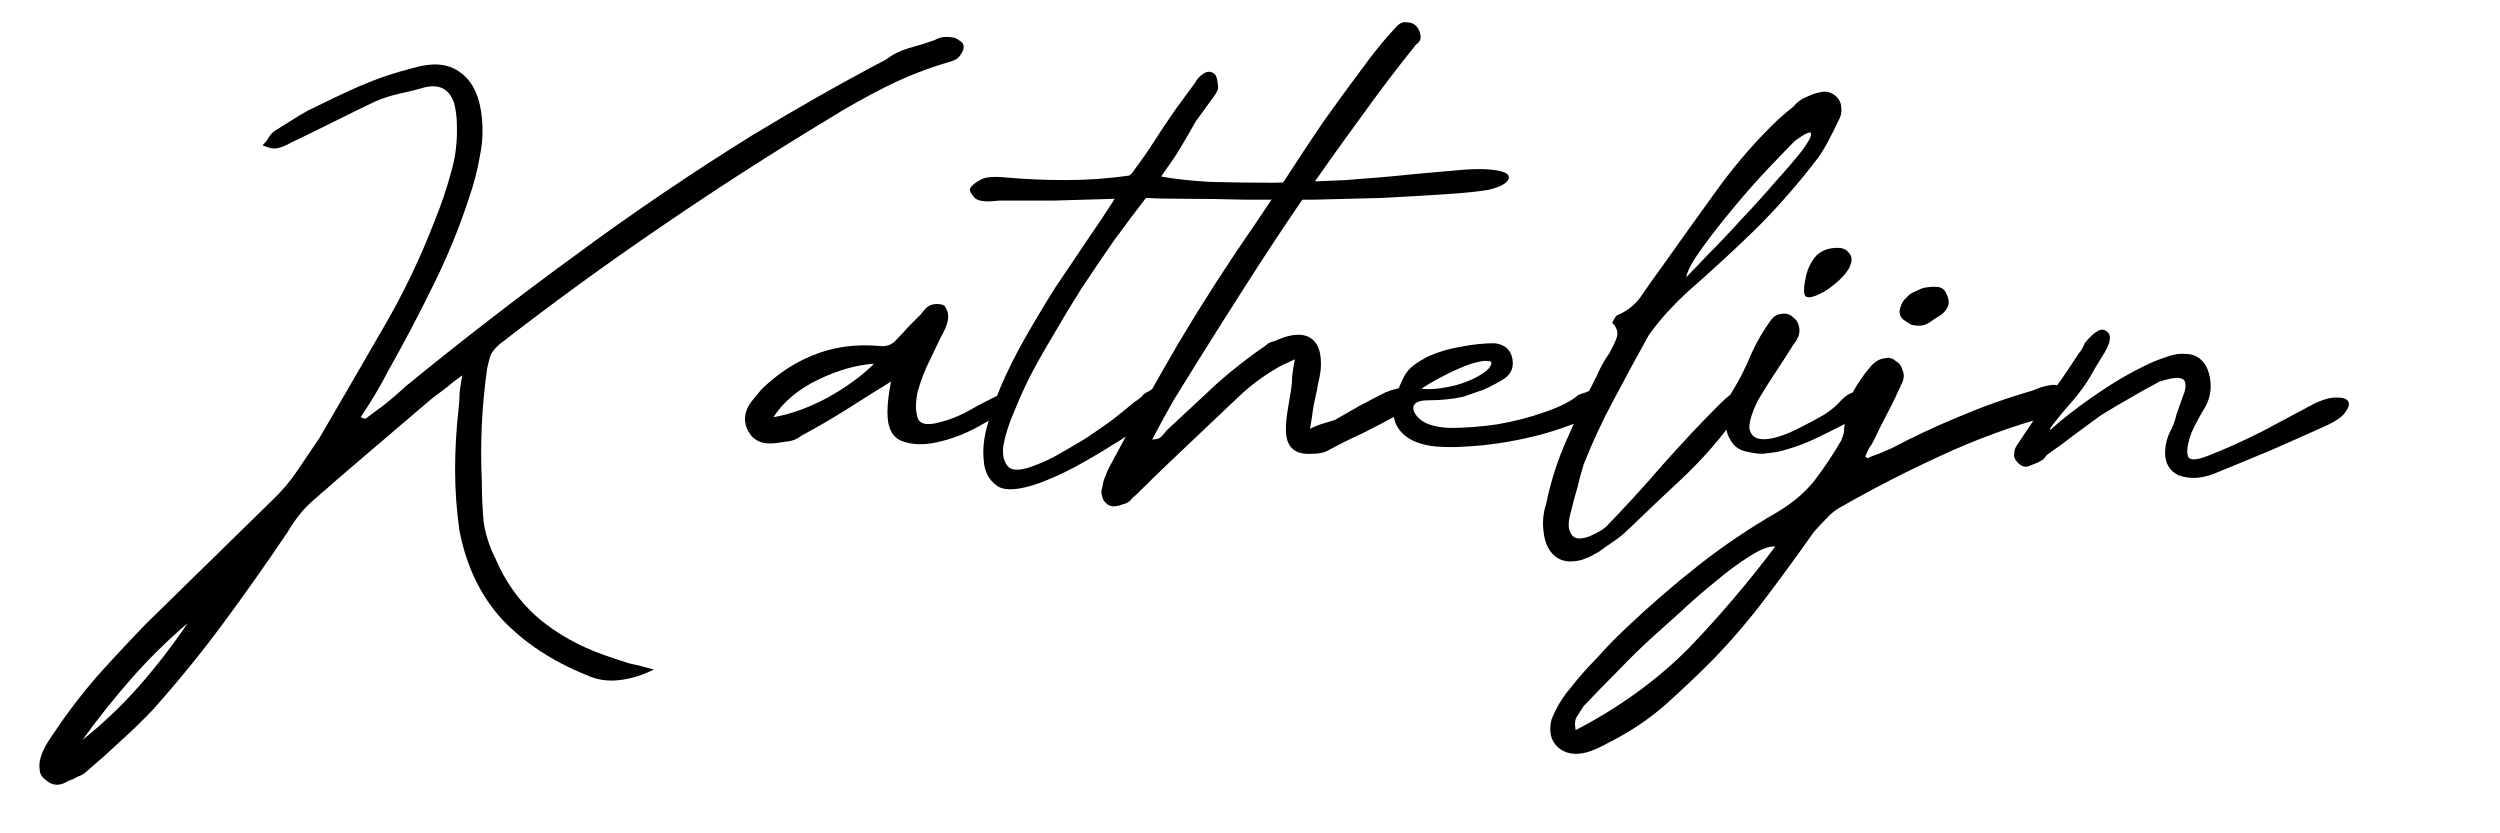 <?xml version="1.0" encoding="UTF-8" standalone="no"?> <svg xmlns="http://www.w3.org/2000/svg" xmlns:xlink="http://www.w3.org/1999/xlink" xmlns:serif="http://www.serif.com/" width="100%" height="100%" viewBox="0 0 600 200" version="1.1" xml:space="preserve" style="fill-rule:evenodd;clip-rule:evenodd;stroke-linejoin:round;stroke-miterlimit:2;"> <g transform="matrix(0.998,0,0,1.017,11.737,12.846)"> <path d="M51.375,21.659C52.09,20.957 52.59,20.326 52.876,19.765C53.305,19.064 53.876,18.503 54.591,18.082C55.734,17.381 56.878,16.679 58.021,15.978C59.307,15.136 60.736,14.295 62.308,13.453C66.31,11.49 70.383,9.596 74.528,7.773C78.815,5.949 83.245,4.477 87.819,3.354C92.249,2.092 95.822,2.373 98.537,4.196C101.396,6.019 103.182,9.105 103.897,13.453C104.468,17.1 104.397,20.607 103.682,23.973C103.111,27.339 102.253,30.635 101.11,33.861C98.68,41.155 95.751,48.168 92.321,54.901C89.034,61.493 85.461,68.156 81.602,74.888C79.601,78.675 77.386,82.322 74.956,85.829C75.814,86.109 76.171,86.249 76.028,86.249C77.743,84.987 79.387,83.795 80.959,82.673C82.531,81.41 84.174,80.008 85.889,78.465C99.181,67.805 112.686,57.566 126.406,47.747C140.126,37.789 154.346,28.321 169.066,19.344C174.497,16.118 179.856,13.033 185.144,10.087C190.432,7.142 195.792,4.266 201.222,1.461C202.937,0.199 204.795,-0.713 206.796,-1.274C208.94,-1.835 211.012,-2.466 213.013,-3.168C214.156,-3.869 215.585,-4.079 217.3,-3.799C217.729,-3.799 218.229,-3.589 218.801,-3.168C219.373,-2.887 219.73,-2.537 219.873,-2.116C220.159,-1.414 219.873,-0.503 219.015,0.619C218.587,1.18 217.872,1.601 216.872,1.882C211.441,3.425 206.296,5.388 201.437,7.773C196.578,10.157 191.861,12.752 187.288,15.557C173.568,23.692 160.134,32.178 146.986,41.015C133.981,49.711 121.118,58.898 108.399,68.576C107.398,69.418 106.684,70.26 106.255,71.101C105.969,71.943 105.683,72.995 105.397,74.257C104.111,83.093 103.682,92 104.111,100.977C104.111,104.203 104.254,107.359 104.54,110.445C104.969,113.39 105.898,116.265 107.327,119.071C109.756,124.681 113.186,129.38 117.617,133.167C122.19,136.954 127.549,139.9 133.695,142.004C135.696,142.705 137.625,143.336 139.483,143.897C141.484,144.318 143.484,144.809 145.485,145.37C142.627,146.773 139.769,147.614 136.91,147.895C134.195,148.175 131.622,147.754 129.193,146.632C121.047,143.406 114.33,139.058 109.042,133.588C103.897,128.118 100.467,121.175 98.752,112.759C98.037,107.85 97.68,103.011 97.68,98.242C97.68,93.473 97.966,88.634 98.537,83.725C98.68,82.603 98.752,81.41 98.752,80.148C98.895,78.886 99.109,77.483 99.395,75.94C97.966,76.922 96.68,77.904 95.536,78.886C94.393,79.727 93.25,80.569 92.106,81.41C87.247,85.478 82.388,89.546 77.529,93.613C72.813,97.54 68.096,101.538 63.38,105.606C61.236,107.429 59.236,109.884 57.378,112.969C52.376,120.263 47.231,127.416 41.943,134.429C36.655,141.443 31.01,148.245 25.007,154.838C22.578,157.362 20.005,159.817 17.29,162.201C14.717,164.586 12.002,166.97 9.144,169.355C8.572,169.916 7.857,170.337 7,170.617C6.285,171.038 5.499,171.389 4.642,171.669C2.641,172.931 0.855,172.861 -0.717,171.459C-1.718,170.757 -2.218,169.916 -2.218,168.934C-2.361,168.092 -2.29,167.181 -2.004,166.199C-1.718,165.217 -1.289,164.235 -0.717,163.253C-0.146,162.271 0.497,161.29 1.212,160.308C4.356,155.679 7.786,151.261 11.502,147.053C15.361,142.845 19.291,138.707 23.292,134.64L53.519,105.606C55.949,103.361 58.021,100.977 59.736,98.452C61.451,95.927 63.237,93.333 65.095,90.668C70.097,82.252 75.028,73.906 79.887,65.631C84.889,57.355 89.176,48.659 92.749,39.542C94.321,35.755 95.608,32.038 96.608,28.391C97.751,24.744 98.252,20.887 98.109,16.82C98.109,15.136 97.894,13.453 97.466,11.77C96.322,8.404 93.964,7.142 90.391,7.983C88.39,8.544 86.39,9.035 84.389,9.456C82.388,9.877 80.387,10.508 78.386,11.349C75.099,12.892 71.741,14.505 68.311,16.188C64.881,17.872 61.522,19.485 58.235,21.027C57.235,21.589 56.234,22.009 55.234,22.29C54.234,22.57 52.947,22.36 51.375,21.659ZM8.072,161.991C13.074,158.064 17.647,153.786 21.792,149.157C25.936,144.528 29.795,139.619 33.368,134.429C28.509,138.497 24.007,142.845 19.862,147.474C15.718,152.102 11.788,156.942 8.072,161.991Z" style="fill:currentColor;fill-rule:nonzero;"></path> <path d="M230.592,83.304C229.019,84.847 226.59,86.46 223.303,88.143C220.159,89.826 216.943,91.018 213.656,91.72C210.512,92.421 207.725,92.351 205.295,91.509C202.866,90.668 201.651,88.423 201.651,84.777C201.651,83.655 201.723,82.532 201.865,81.41C202.008,80.148 202.223,78.815 202.509,77.413C198.793,79.657 195.148,81.901 191.576,84.145C188.146,86.249 184.573,88.283 180.857,90.247C179.999,90.948 178.999,91.369 177.856,91.509C176.855,91.649 175.855,91.79 174.854,91.93C171.71,92.351 169.495,91.439 168.209,89.195C166.923,86.951 167.137,84.636 168.852,82.252C169.567,81.41 170.21,80.639 170.781,79.938C171.353,79.236 172.068,78.535 172.925,77.834C176.641,74.608 180.714,72.223 185.144,70.68C189.575,69.137 194.362,68.576 199.507,68.997C201.365,69.278 202.866,68.717 204.009,67.314C205.01,66.332 205.939,65.35 206.796,64.368C207.796,63.387 208.797,62.405 209.797,61.423C210.083,61.002 210.44,60.581 210.869,60.161C211.298,59.74 211.727,59.459 212.155,59.319C212.584,59.179 213.084,59.109 213.656,59.109C214.371,59.109 214.942,59.249 215.371,59.529C216.086,60.511 216.371,61.563 216.229,62.685C216.086,63.807 215.514,65.21 214.514,66.893C214.085,67.735 213.227,69.488 211.941,72.153C210.655,74.678 209.654,77.202 208.94,79.727C208.368,82.252 208.368,84.356 208.94,86.039C209.511,87.582 211.441,87.862 214.728,86.881C216.443,86.46 218.301,85.758 220.302,84.777C222.302,83.655 224.303,82.603 226.304,81.621C226.876,81.34 227.447,81.06 228.019,80.779C228.591,80.358 229.234,80.218 229.948,80.358C230.663,80.639 231.163,81.13 231.449,81.831C231.878,82.392 231.592,82.883 230.592,83.304ZM174.211,85.829C178.356,85.127 182.715,83.584 187.288,81.2C191.861,78.675 195.577,76.01 198.436,73.205C194.148,73.486 189.646,74.748 184.93,76.992C180.214,79.236 176.641,82.182 174.211,85.829Z" style="fill:currentColor;fill-rule:nonzero;"></path> <path d="M228.448,34.703C225.161,35.124 223.16,34.843 222.445,33.861C221.588,32.88 221.302,32.178 221.588,31.758C222.017,31.056 222.803,30.425 223.946,29.864C224.946,29.163 226.947,28.952 229.948,29.233C234.665,29.654 239.524,29.864 244.526,29.864C249.671,29.864 254.744,29.513 259.746,28.812C260.175,28.532 260.532,28.181 260.818,27.76C262.819,25.095 264.32,22.991 265.32,21.448C266.32,19.905 267.249,18.503 268.107,17.24C268.964,15.978 269.893,14.646 270.894,13.243C272.037,11.7 273.609,9.596 275.61,6.931C276.039,6.09 276.682,5.388 277.539,4.827C278.54,4.126 279.469,4.126 280.326,4.827C280.612,5.108 280.826,5.599 280.969,6.3C281.112,7.001 281.184,7.632 281.184,8.193C281.041,8.755 280.755,9.316 280.326,9.877C279.897,10.438 279.54,10.929 279.254,11.349C277.682,13.453 276.539,14.996 275.824,15.978C275.253,16.96 274.681,17.942 274.109,18.924C273.538,19.905 272.823,21.098 271.966,22.5C271.108,23.903 269.608,26.077 267.464,29.022C270.465,29.583 274.324,30.004 279.04,30.285C283.899,30.425 289.115,30.495 294.689,30.495C300.263,30.355 305.98,30.145 311.839,29.864C317.842,29.443 323.558,28.952 328.989,28.391C332.419,28.111 335.635,27.83 338.636,27.55C341.637,27.269 344.138,27.199 346.139,27.339C349.712,27.62 351.355,28.321 351.069,29.443C350.784,30.565 349.14,31.477 346.139,32.178C343.566,32.599 339.993,32.95 335.42,33.23C330.99,33.511 326.131,33.791 320.843,34.072C315.555,34.212 309.981,34.352 304.122,34.493L287.615,34.493C282.47,34.352 277.754,34.282 273.466,34.282C269.322,34.282 266.106,34.212 263.819,34.072C261.39,37.158 258.817,40.524 256.102,44.171C253.529,47.818 250.957,51.535 248.385,55.322C245.955,59.109 243.668,62.826 241.525,66.472C239.381,69.979 237.523,73.205 235.951,76.151C234.665,78.675 233.378,81.48 232.092,84.566C230.806,87.512 229.948,90.177 229.52,92.561C229.234,94.805 229.663,96.489 230.806,97.611C231.949,98.592 234.236,98.382 237.666,96.979C239.238,96.418 241.024,95.577 243.025,94.455C245.026,93.333 247.098,92.14 249.242,90.878C251.386,89.475 253.458,88.073 255.459,86.67C257.46,85.127 259.318,83.655 261.033,82.252C261.747,81.831 262.319,81.41 262.748,80.99C263.176,80.429 263.748,80.008 264.463,79.727C265.32,79.166 266.035,78.815 266.606,78.675C267.321,78.395 268.035,78.675 268.75,79.517C269.322,80.358 269.393,81.2 268.964,82.042C268.679,82.743 268.178,83.444 267.464,84.145C266.606,84.987 265.106,86.179 262.962,87.722C260.818,89.265 258.317,90.878 255.459,92.561C252.743,94.244 249.814,95.927 246.67,97.611C243.668,99.154 240.81,100.416 238.095,101.398C233.235,103.081 229.877,103.291 228.019,102.029C226.018,100.626 224.946,98.592 224.803,95.927C224.518,93.262 224.875,90.317 225.875,87.091C226.876,83.865 227.876,81.06 228.877,78.675C230.592,74.748 232.592,70.821 234.879,66.893C237.166,62.966 239.524,59.109 241.953,55.322C244.526,51.535 247.027,47.888 249.456,44.381C252.029,40.734 254.316,37.368 256.316,34.282C251.6,34.423 246.741,34.563 241.739,34.703L228.448,34.703Z" style="fill:currentColor;fill-rule:nonzero;"></path> <path d="M299.62,72.153C298.476,72.714 297.548,73.135 296.833,73.415C296.261,73.696 295.618,74.047 294.904,74.467C291.759,76.291 288.83,78.465 286.114,80.99C283.399,83.514 280.683,86.039 277.968,88.564C275.11,91.229 272.323,93.824 269.608,96.348C266.892,98.873 264.177,101.468 261.461,104.133C260.89,104.554 260.389,105.045 259.961,105.606C259.389,106.026 258.746,106.307 258.031,106.447C257.317,106.728 256.602,106.868 255.888,106.868C255.03,106.728 254.458,106.447 254.173,106.026C253.744,105.746 253.458,105.255 253.315,104.554C253.029,103.712 253.029,103.011 253.315,102.45C253.458,101.328 253.744,100.346 254.173,99.504C254.458,98.663 254.887,97.751 255.459,96.769C260.747,87.091 266.178,77.553 271.751,68.156C277.468,58.758 283.542,49.501 289.973,40.384C292.117,37.298 294.618,33.651 297.476,29.443C300.334,25.095 303.264,20.747 306.265,16.399C309.41,12.051 312.482,7.913 315.483,3.986C318.485,-0.082 321.272,-3.448 323.844,-6.113C324.701,-7.095 325.559,-7.516 326.416,-7.376C327.417,-7.376 328.203,-7.095 328.775,-6.534C329.346,-5.973 329.704,-5.202 329.846,-4.22C329.989,-3.378 329.632,-2.677 328.775,-2.116C324.487,3.074 319.985,8.895 315.269,15.347C310.553,21.659 305.837,28.181 301.12,34.913C296.547,41.506 292.117,48.098 287.829,54.69C283.542,61.283 279.612,67.384 276.039,72.995C274.181,75.94 272.323,78.886 270.465,81.831C268.75,84.777 267.035,87.862 265.32,91.088C266.32,91.088 267.035,90.878 267.464,90.457C267.893,90.036 268.321,89.546 268.75,88.985C270.894,87.021 272.966,85.127 274.967,83.304C277.111,81.34 279.183,79.447 281.184,77.623C284.757,74.537 288.615,71.592 292.76,68.787C293.189,68.366 293.76,68.085 294.475,67.945C295.189,67.665 295.904,67.384 296.619,67.104C299.906,65.982 302.335,66.122 303.907,67.524C305.479,68.787 306.122,71.171 305.837,74.678C305.694,75.8 305.479,76.922 305.194,78.044C305.051,79.026 304.836,80.078 304.55,81.2C304.265,82.322 304.05,83.444 303.907,84.566C303.764,85.688 303.55,87.021 303.264,88.564C304.407,88.003 305.479,87.582 306.48,87.301C307.48,87.021 308.409,86.74 309.267,86.46C311.267,85.338 313.268,84.216 315.269,83.093C317.413,81.971 319.485,80.919 321.486,79.938C323.63,79.096 325.273,78.745 326.416,78.886C327.56,79.026 328.203,79.447 328.346,80.148C328.632,80.849 328.417,81.691 327.703,82.673C326.988,83.655 325.916,84.496 324.487,85.197C321.629,86.74 318.77,88.213 315.912,89.616C313.054,90.878 310.196,92.281 307.337,93.824C306.48,94.244 305.265,94.455 303.693,94.455C299.548,94.735 297.476,92.842 297.476,88.774C297.476,87.231 297.619,85.688 297.905,84.145C298.191,82.462 298.476,80.779 298.762,79.096C298.905,78.114 298.977,77.132 298.977,76.151C299.12,75.028 299.334,73.696 299.62,72.153Z" style="fill:currentColor;fill-rule:nonzero;"></path> <path d="M367.791,80.569C368.505,80.288 369.148,80.078 369.72,79.938C370.292,79.657 370.935,79.377 371.649,79.096C373.364,78.815 374.579,79.306 375.294,80.569C376.008,82.252 375.579,83.444 374.007,84.145C368.72,86.81 363.217,88.844 357.501,90.247C351.784,91.649 346.067,92.491 340.351,92.772C338.35,92.912 336.206,92.912 333.92,92.772C331.776,92.631 329.775,92.14 327.917,91.299C326.202,90.457 324.916,89.265 324.058,87.722C323.201,86.039 323.129,83.795 323.844,80.99C324.844,78.184 325.773,76.221 326.631,75.099C327.488,73.976 329.132,72.784 331.561,71.522C334.134,70.4 336.778,69.628 339.493,69.208C342.352,68.646 345.067,68.366 347.639,68.366C350.069,68.646 351.498,69.839 351.927,71.943C352.356,74.187 351.57,75.87 349.569,76.992C348.14,77.834 346.639,78.605 345.067,79.306C343.495,79.867 341.851,80.429 340.136,80.99C338.85,81.27 337.492,81.48 336.063,81.621C334.634,81.761 333.205,81.831 331.776,81.831C329.632,81.831 328.417,82.322 328.131,83.304C327.989,84.145 328.417,85.057 329.418,86.039C330.847,87.442 333.348,88.213 336.921,88.353C340.494,88.353 344.281,88.073 348.283,87.512C352.427,86.81 356.286,85.829 359.859,84.566C363.575,83.304 366.218,81.971 367.791,80.569ZM346.139,74.467C347.139,73.205 347.139,72.574 346.139,72.574C345.281,72.434 343.924,72.644 342.066,73.205C340.351,73.766 338.35,74.608 336.063,75.73C333.777,76.852 331.776,77.974 330.061,79.096C332.205,79.377 334.991,79.096 338.421,78.254C341.851,77.273 344.424,76.01 346.139,74.467Z" style="fill:currentColor;fill-rule:nonzero;"></path> <path d="M374.436,111.707C379.009,107.078 383.583,102.169 388.156,96.979C392.872,91.79 397.088,87.371 400.804,83.725C404.52,79.938 406.949,78.465 408.093,79.306C409.236,80.148 407.95,82.953 404.234,87.722C400.661,92.351 396.731,96.629 392.444,100.556C388.299,104.343 384.154,108.2 380.01,112.128C378.867,113.25 377.652,114.232 376.365,115.073C375.079,115.915 373.864,116.756 372.721,117.598C372.149,117.879 371.506,118.229 370.792,118.65C370.077,118.93 369.363,119.211 368.648,119.492C365.933,120.193 363.789,119.912 362.217,118.65C360.645,117.388 359.716,115.424 359.43,112.759C359.144,110.515 359.359,108.341 360.073,106.237C361.216,100.767 362.931,95.577 365.218,90.668C367.362,85.758 369.72,80.849 372.292,75.94C373.15,73.976 374.15,72.223 375.294,70.68C376.008,69.418 376.58,68.226 377.009,67.104C377.437,65.841 377.08,64.649 375.937,63.527C376.365,62.685 376.723,62.124 377.009,61.844C379.724,60.722 381.796,59.039 383.225,56.794C384.798,54.55 386.37,52.376 387.942,50.272C392.086,44.521 396.231,38.841 400.375,33.23C404.52,27.48 409.093,22.15 414.095,17.24C415.81,15.557 417.668,13.944 419.669,12.401C420.384,11.42 421.67,10.578 423.528,9.877C424.528,9.456 425.528,9.175 426.529,9.035C427.529,8.895 428.53,9.175 429.53,9.877C430.531,10.718 431.031,11.7 431.031,12.822C431.174,13.804 430.959,14.786 430.388,15.768C429.673,17.311 428.887,18.853 428.03,20.396C427.315,21.799 426.457,23.202 425.457,24.604C420.884,30.495 415.953,36.036 410.665,41.225C405.377,46.275 399.875,51.254 394.158,56.163C392.444,57.706 390.8,59.319 389.228,61.002C387.656,62.685 386.155,64.509 384.726,66.472C381.868,71.522 379.081,76.571 376.365,81.621C373.65,86.53 371.221,91.649 369.077,96.979C368.505,98.803 368.005,100.626 367.576,102.45C367.005,104.273 366.504,106.096 366.076,107.92C365.361,110.304 365.29,111.987 365.861,112.969C366.29,113.951 367.005,114.442 368.005,114.442C369.005,114.442 370.077,114.162 371.221,113.601C372.507,113.039 373.579,112.408 374.436,111.707ZM419.883,20.607C418.597,21.869 416.525,23.973 413.666,26.918C410.951,29.724 408.164,32.81 405.306,36.176C402.448,39.542 399.875,42.768 397.588,45.854C395.302,48.94 394.016,51.254 393.73,52.797C394.873,51.675 396.66,49.851 399.089,47.327C401.662,44.802 404.306,42.067 407.021,39.121C409.879,36.176 412.595,33.23 415.167,30.285C417.882,27.339 420.026,24.885 421.598,22.921C423.17,20.817 423.885,19.485 423.742,18.924C423.742,18.222 422.456,18.783 419.883,20.607Z" style="fill:currentColor;fill-rule:nonzero;"></path> <path d="M435.318,85.618C432.174,87.301 428.958,88.914 425.671,90.457C422.527,92 419.169,93.192 415.596,94.034C414.453,94.174 413.309,94.314 412.166,94.455C411.023,94.455 409.879,94.314 408.736,94.034C406.735,93.753 405.306,92.842 404.448,91.299C403.448,89.756 403.091,88.073 403.377,86.249C403.377,85.127 403.519,83.935 403.805,82.673C403.948,81.41 404.377,80.288 405.092,79.306C406.664,76.782 408.093,73.976 409.379,70.891C410.808,67.805 412.452,65.07 414.31,62.685C415.024,61.844 415.882,61.423 416.882,61.423C417.882,61.283 418.74,61.563 419.455,62.265C420.312,62.826 420.812,63.737 420.955,65C421.098,66.122 420.598,67.384 419.455,68.787C418.025,71.031 416.596,73.205 415.167,75.309C413.738,77.413 412.309,79.657 410.88,82.042C409.45,84.987 408.807,87.161 408.95,88.564C409.236,89.826 409.951,90.598 411.094,90.878C412.38,91.159 413.952,91.018 415.81,90.457C417.668,89.896 419.526,89.125 421.384,88.143C423.385,87.161 425.243,86.179 426.958,85.197C428.673,84.075 429.887,83.093 430.602,82.252C432.031,80.709 433.317,79.938 434.461,79.938C435.604,79.797 436.39,80.078 436.819,80.779C437.39,81.34 437.605,82.182 437.462,83.304C437.319,84.286 436.604,85.057 435.318,85.618ZM430.173,45.854C431.317,45.854 432.174,46.205 432.746,46.906C433.46,47.607 433.675,48.449 433.389,49.431C433.103,50.553 432.317,51.745 431.031,53.007C429.744,54.27 428.387,55.322 426.958,56.163C424.957,57.285 423.528,57.706 422.67,57.426C421.956,57.145 421.884,55.672 422.456,53.007C422.742,51.324 423.456,49.711 424.6,48.168C425.886,46.625 427.744,45.854 430.173,45.854Z" style="fill:currentColor;fill-rule:nonzero;"></path> <path d="M437.248,95.507C438.248,95.086 439.177,94.735 440.034,94.455C441.035,94.034 442.035,93.613 443.036,93.192C448.466,90.387 453.969,87.862 459.542,85.618C465.259,83.234 471.119,81.2 477.121,79.517C478.693,78.815 480.122,78.395 481.408,78.254C482.123,78.114 482.838,78.184 483.552,78.465C484.41,78.745 484.981,79.306 485.267,80.148C485.982,81.831 485.339,83.304 483.338,84.566C483.052,84.707 482.695,84.847 482.266,84.987C481.837,85.127 481.337,85.338 480.765,85.618C471.905,88.003 463.33,91.088 455.041,94.876C446.894,98.522 438.82,102.59 430.816,107.078C429.53,107.78 428.387,108.691 427.386,109.813C426.386,110.795 425.386,111.847 424.385,112.969C420.669,118.159 416.811,123.349 412.809,128.538C408.807,133.728 404.52,138.637 399.947,143.266C396.231,146.913 392.372,150.489 388.37,153.996C384.369,157.362 379.938,160.238 375.079,162.622C373.078,163.744 371.292,164.516 369.72,164.936C366.862,165.638 364.575,165.217 362.86,163.674C361.145,162.131 360.645,159.957 361.359,157.152C362.503,154.347 364.003,151.892 365.861,149.788C367.862,147.263 370.006,144.879 372.292,142.635C374.436,140.25 376.723,137.936 379.152,135.692C384.869,130.362 390.729,125.383 396.731,120.754C402.733,116.125 409.093,111.917 415.81,108.13C419.383,106.026 422.313,103.572 424.6,100.767C426.886,97.821 429.03,94.665 431.031,91.299C431.317,90.598 431.531,89.966 431.674,89.405C431.674,88.704 431.745,88.003 431.888,87.301C431.888,84.496 432.531,82.042 433.818,79.938C434.961,77.834 436.39,75.8 438.105,73.836C439.105,72.714 440.177,72.083 441.321,71.943C442.464,71.662 443.393,71.873 444.108,72.574C444.965,72.995 445.537,73.766 445.822,74.888C446.251,75.87 446.108,76.992 445.394,78.254C444.393,80.499 443.321,82.673 442.178,84.777C441.035,86.881 439.891,89.125 438.748,91.509C438.462,92.07 438.105,92.631 437.676,93.192C437.39,93.753 437.105,94.385 436.819,95.086C436.819,95.086 436.962,95.226 437.248,95.507ZM415.167,116.336C413.738,116.195 411.666,116.967 408.95,118.65C406.235,120.333 403.448,122.367 400.59,124.751C397.588,127.136 394.802,129.52 392.229,131.905C389.514,134.289 387.441,136.113 386.012,137.375C383.011,140.04 380.153,142.775 377.437,145.58C374.579,148.386 371.792,151.191 369.077,153.996C368.648,154.697 368.148,155.469 367.576,156.31C367.005,157.012 366.862,158.134 367.147,159.677C377.58,154.347 386.584,147.965 394.158,140.531C401.59,132.957 408.593,124.892 415.167,116.336ZM450.753,55.322C452.182,55.041 453.397,54.971 454.397,55.111C455.398,55.251 456.112,55.953 456.541,57.215C456.97,58.197 456.97,59.109 456.541,59.95C456.112,60.792 455.398,61.493 454.397,62.054C453.683,62.475 453.04,62.896 452.468,63.317C451.896,63.737 451.253,64.018 450.539,64.158C449.538,64.298 448.609,64.228 447.752,63.948C447.037,63.527 446.394,63.106 445.822,62.685C445.108,61.984 444.894,61.142 445.179,60.161C445.465,59.039 445.965,58.197 446.68,57.636C447.252,56.935 447.966,56.444 448.824,56.163C449.681,55.742 450.324,55.462 450.753,55.322Z" style="fill:currentColor;fill-rule:nonzero;"></path> <path d="M519.353,94.876C523.068,93.473 527.356,91.579 532.215,89.195C537.074,86.67 541.362,84.426 545.077,82.462C547.364,81.48 549.151,81.06 550.437,81.2C551.866,81.2 552.723,81.551 553.009,82.252C553.295,82.813 553.009,83.655 552.152,84.777C551.437,85.758 550.008,86.74 547.864,87.722C543.434,89.686 538.932,91.649 534.359,93.613C529.928,95.437 525.427,97.26 520.853,99.083C517.709,100.346 514.779,100.486 512.064,99.504C509.491,98.242 508.491,95.857 509.063,92.351C509.349,90.948 509.777,89.756 510.349,88.774C510.921,87.652 511.349,86.46 511.635,85.197C512.207,83.655 512.707,82.252 513.136,80.99C513.707,79.727 513.922,78.745 513.779,78.044C513.779,77.202 513.279,76.712 512.278,76.571C511.421,76.431 509.849,76.712 507.562,77.413C505.132,78.675 502.703,80.008 500.273,81.41C497.987,82.673 495.7,84.005 493.413,85.408C491.27,86.951 489.126,88.494 486.982,90.036C484.981,91.579 482.838,93.122 480.551,94.665C480.265,94.946 479.979,95.296 479.694,95.717C479.265,95.998 478.765,96.278 478.193,96.559C477.478,96.839 476.764,97.12 476.049,97.4C475.192,97.681 474.334,97.4 473.477,96.559C472.762,95.857 472.476,95.156 472.619,94.455C472.619,93.613 472.905,92.842 473.477,92.14C474.62,90.457 475.763,88.774 476.907,87.091C477.907,85.408 478.979,83.725 480.122,82.042C481.551,80.218 482.909,78.395 484.195,76.571C485.482,74.748 486.768,72.854 488.054,70.891C488.769,70.049 489.269,69.208 489.555,68.366C491.984,65.42 493.771,64.509 494.914,65.631C496.2,66.472 495.772,68.506 493.628,71.732C492.627,73.275 491.698,74.818 490.841,76.361C489.983,77.764 488.983,79.166 487.84,80.569C487.411,81.13 486.625,82.042 485.482,83.304C484.338,84.566 483.338,85.758 482.48,86.881C481.623,87.862 481.194,88.494 481.194,88.774C481.051,89.055 481.837,88.423 483.552,86.881C486.696,84.356 489.983,81.971 493.413,79.727C496.986,77.343 500.559,75.309 504.132,73.626C505.561,72.924 507.133,72.293 508.848,71.732C510.706,71.031 512.35,70.75 513.779,70.891C515.351,70.891 516.637,71.382 517.638,72.363C518.781,73.345 519.496,74.958 519.781,77.202C520.067,79.447 519.638,81.551 518.495,83.514C517.352,85.338 516.28,87.301 515.28,89.405C514.279,92.07 513.993,93.964 514.422,95.086C514.851,96.068 516.494,95.998 519.353,94.876Z" style="fill:currentColor;fill-rule:nonzero;"></path> </g> </svg> 